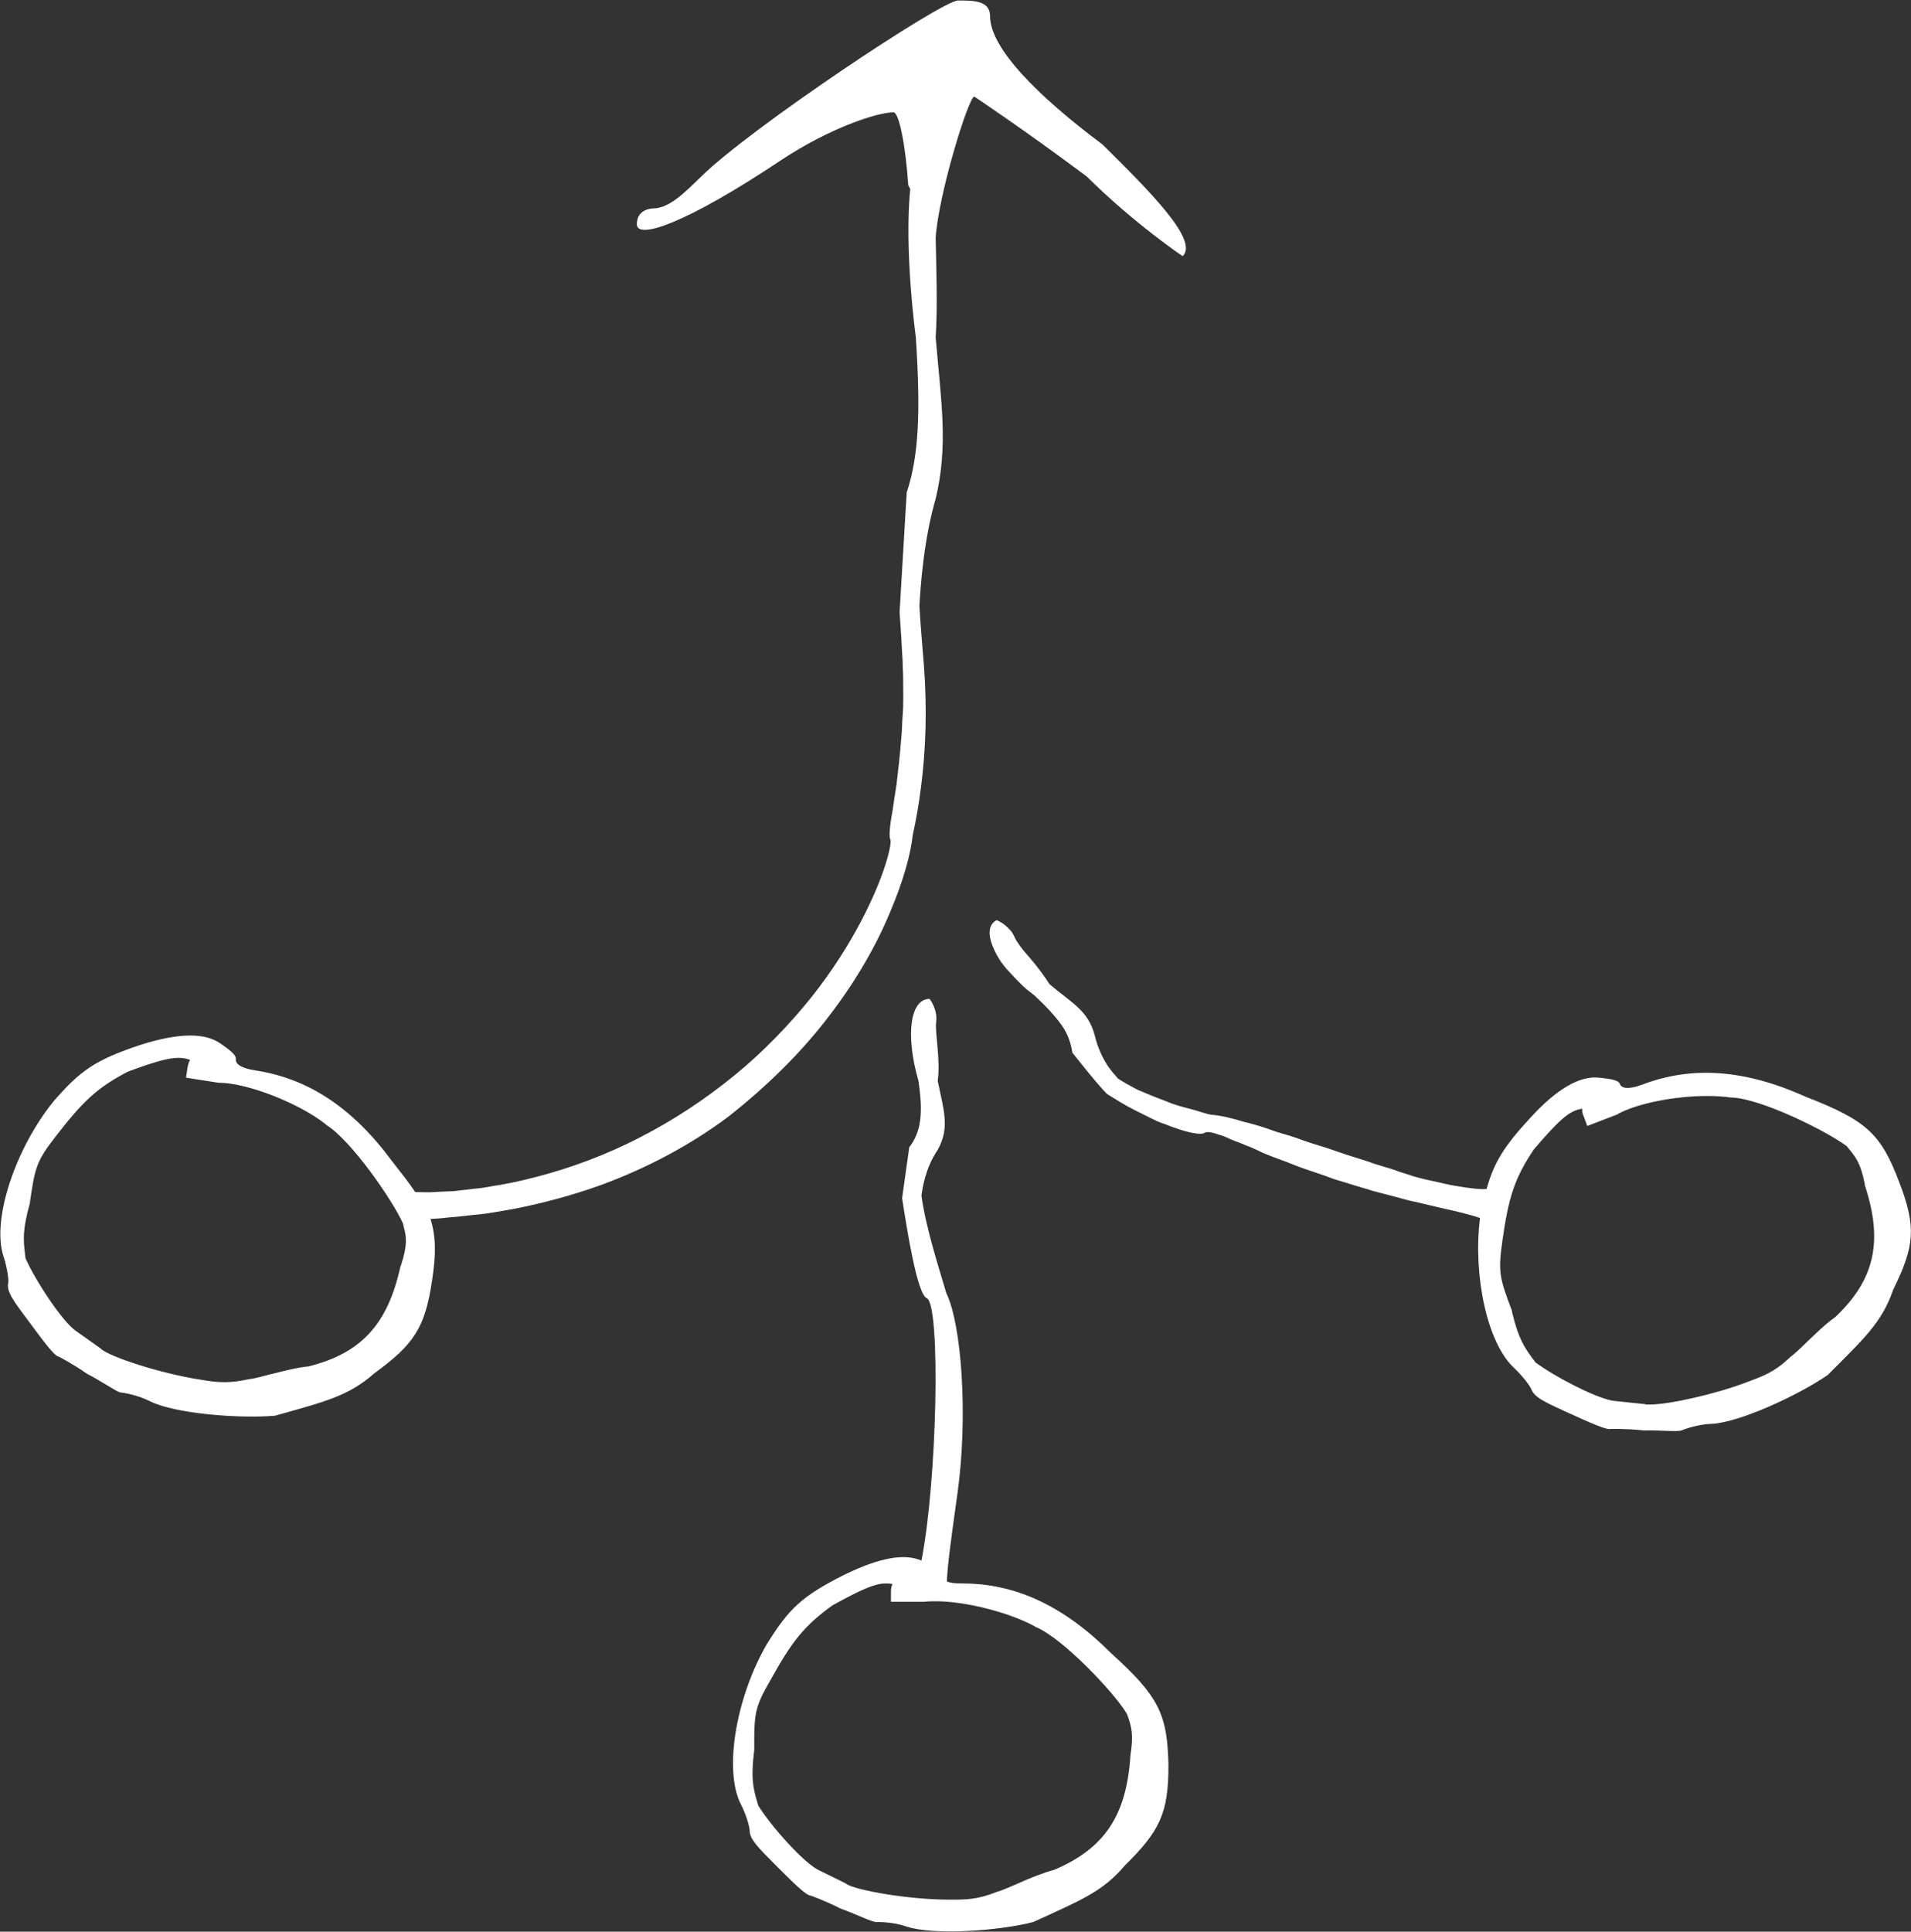 <?xml version="1.0" encoding="utf-8"?>
<!-- Generator: Adobe Illustrator 27.6.1, SVG Export Plug-In . SVG Version: 6.00 Build 0)  -->
<svg version="1.1" id="Layer_1" xmlns="http://www.w3.org/2000/svg" xmlns:xlink="http://www.w3.org/1999/xlink" x="0px" y="0px"
	 viewBox="0 0 376 380" style="enable-background:new 0 0 376 380;" xml:space="preserve">
<rect x="0" y="0" width="376" height="380" fill="#333333" stroke="none"/>
<style type="text/css">
	.st0{fill-rule:evenodd;clip-rule:evenodd;fill:#FFFFFF;}
</style>
<g id="Page-1">
	<g id="merger" transform="translate(-112, -50)">
		<path class="st0" d="M334.4,395.4L334.4,395.4l0,0.2c-0.8,11.6-5.1,18-14.9,22.2c-2.2,0.6-5,1.7-7.4,2.8c-1.4,0.6-2.8,1.2-3.7,1.5
			l-0.1,0c-3.9,1.6-6.2,1.6-9.5,1.6c-7.9,0-18.3-1.8-20.3-3.1l-0.1-0.1l-5.3-2.6c-2.9-1.4-9.3-8.5-11.9-12.7c-0.1-0.3-0.2-0.7-0.3-1
			c-0.7-2.5-1.2-4.4-0.5-9.9l0-0.1V394c0-6.8,0-8,3.2-13.5c4.1-7.4,6.5-10.6,12.2-14.7c5.8-3.2,8.4-4.3,10.4-4.3
			c0.4,0,0.9,0,1.4,0.1c-0.2,0.4-0.3,0.9-0.3,1.5v2h6.5l0.1,0c0.7-0.1,1.5-0.1,2.3-0.1c5.9,0,14.7,2.3,19.5,5l0.1,0.1l0.1,0
			c5.3,2.3,15.2,12.7,17.8,17l0.2,0.5C334.6,389.7,335.1,391.2,334.4,395.4 M330.6,375.2c-9.4-9.4-18.9-13.7-29.2-13.7
			c-1.4,0-2.4-0.1-3.1-0.4c0.1-2.9,0.8-8.2,2.1-17.4c2.1-15.1,0.8-33.2-2.2-39.3c-1.3-4.5-4-12.6-4.9-19.2c0.2-1.5,0.8-5.5,3.2-9
			c2.5-4.5,1.1-8,0-13.6c0.6-4-0.6-9.6-0.3-11.6c0.3-2.5-1.3-4.5-1.3-4.5c-3.8,0-4.8,7-2.2,16.1c1,6.5,0.5,10.1-1.8,13.1l-1.4,10
			c1,6.5,3,19.1,4.9,19.7c2.7,1.6,2,35.9-1.1,51.6c-3.4-1.5-8.4-0.5-15,2.7c-8.6,4.3-11.1,6.8-15.4,13.7c-6,10.3-8.6,24.8-5.1,31.6
			c0.9,1.7,1.7,4.3,1.7,5.1c0,1.7,1.7,3.4,5.1,6.8c3.4,3.4,6,6,6.9,6c0,0,2.6,0.9,6,2.6c2.6,0.9,6,2.6,6.9,2.6c0.9,0,3.4,0,6,0.9
			c5.1,1.7,18,0.9,24.9-0.9c9.4-4.3,13.7-6,18-11.1c6.9-6.8,8.6-10.3,8.6-19.7C341.7,387.2,340,383.7,330.6,375.2 M473.1,309.1
			c-1.9,1.3-4,3.4-5.9,5.2c-1.1,1.1-2.2,2.1-3,2.7l-0.1,0.1c-3.1,2.9-5.2,3.6-8.4,4.8c-6,2.3-15.2,4.4-19.1,4.4h0
			c-0.6,0-0.9,0-1-0.1l-0.1,0l-5.8-0.6c-3.2-0.3-11.7-4.7-15.6-7.6c-0.2-0.3-0.4-0.6-0.6-0.8c-1.5-2.1-2.7-3.7-4-9.1l0-0.1l0-0.1
			c-2.4-6.4-2.8-7.5-1.9-13.8c1.2-8.4,2.3-12.2,6.2-18c5.4-6.3,7.1-7.6,9.5-8c0,0.4,0,0.9,0.3,1.5l0.7,1.9l6-2.3l0.1-0.1
			c3.7-2,11-3.5,17.5-3.5c1.7,0,3.3,0.1,4.6,0.3l0.1,0l0.1,0c5.8,0.2,18.7,6.6,22.7,9.6l0.3,0.4c1.4,1.7,2.4,2.9,3.2,7l0,0.1l0,0.1
			C482.6,294.3,480.8,301.8,473.1,309.1 M485.7,282.6c-3.6-9.6-6.5-12.2-18.3-16.8c-12.2-5.5-22.5-6.1-32.1-2.5
			c-3.2,1.2-4.3,0.7-4.6-0.1c-0.3-0.8-2.2-1-4.1-1.2c-3.8-0.4-8.3,2.2-13.5,7.9c-5.2,5.6-7.2,8.9-8.6,14c-1.2,0.1-3.1-0.1-6-0.6
			c-1.5-0.2-3.2-0.7-5.2-1.1c-1-0.2-2.1-0.5-3.2-0.8c-1.1-0.4-2.3-0.7-3.6-1.2c-1.7-0.6-3.5-1-5.3-1.7c-1.8-0.6-3.6-1.1-5.3-1.7
			c-1.7-0.6-3.5-1.2-5.2-1.7c-1.7-0.5-3.4-1.2-5-1.7c-0.8-0.2-1.6-0.5-2.4-0.7c-0.8-0.3-1.5-0.5-2.3-0.8c-1.5-0.5-2.9-0.9-4.2-1.2
			c-2.6-0.8-4.8-1.3-6.5-1.4c-1.1-0.2-2.4-0.7-3.9-1.1c-1.5-0.4-3.2-0.8-4.8-1.5c-1.6-0.6-3.4-1.3-5-2c-0.9-0.3-1.6-0.8-2.4-1.2
			c-0.8-0.4-1.5-0.9-2.2-1.3c-0.5-0.6-1.5-1.6-2.4-3.1c-0.9-1.5-1.7-3.3-2.2-5.4c-1.3-5-4.6-6.4-8.9-10.1c-1.1-1.7-2.5-3.6-3.9-5.2
			c-0.7-0.8-1.4-1.6-1.9-2.3c-0.5-0.7-0.9-1.3-1.1-1.8c-0.5-1.2-1.4-1.9-2.1-2.5c-0.7-0.5-1.4-0.8-1.4-0.8c-1.7,0.9-1.8,3-0.5,5.8
			c0.3,0.7,0.7,1.4,1.2,2.2c0.5,0.7,1.1,1.5,1.8,2.2c0.7,0.8,1.4,1.5,2.2,2.3c0.4,0.4,0.8,0.8,1.3,1.2c0.5,0.4,0.9,0.7,1.4,1.1
			c2.5,2.3,4.2,4.2,5.4,5.9c1.2,1.7,1.8,3.5,2.1,5.4c2.2,2.7,4.4,5.6,6.8,8.1c1.5,0.9,3.3,2.1,5.3,3.1c1,0.5,2,1,3,1.5
			c1,0.5,2,1,3,1.3c2,0.8,3.8,1.4,5.2,1.7c1.4,0.3,2.5,0.3,2.8,0c0.4-0.2,1.3-0.1,2.7,0.4c0.7,0.2,1.5,0.5,2.3,0.9
			c0.9,0.4,1.9,0.7,3,1.2c1.1,0.4,2.2,0.9,3.4,1.5c1.2,0.5,2.5,1,3.9,1.5c1.4,0.5,2.7,1.1,4.2,1.6c1.5,0.5,2.9,1,4.4,1.5
			c0.8,0.3,1.5,0.6,2.3,0.8l2.3,0.7c1.5,0.5,3.1,0.9,4.6,1.4c1.5,0.4,3.1,0.8,4.6,1.2c0.7,0.2,1.5,0.4,2.2,0.6
			c0.7,0.2,1.5,0.3,2.2,0.5c4.9,1.2,9.1,2,12,3c-1.4,11.3,1.4,24.6,6.7,29.5c1.4,1.3,3.1,3.4,3.4,4.2c0.6,1.6,2.8,2.6,7.2,4.6
			c4.4,2,7.7,3.5,8.5,3.2c0,0,2.7-0.1,6.5,0.3c2.7-0.1,6.5,0.3,7.3,0c0.8-0.3,3.2-1.2,5.9-1.3c5.4-0.2,17.1-5.6,22.9-9.6
			c7.3-7.3,10.7-10.4,12.9-16.8C488.7,295.2,489.1,291.4,485.7,282.6 M190.9,298.9L190.9,298.9l-0.1,0.2
			c-2.5,11.4-7.7,17.1-18.1,19.7c-2.3,0.2-5.2,1-7.7,1.6c-1.5,0.4-3,0.8-3.9,0.9l-0.1,0c-1.8,0.4-3.3,0.6-4.8,0.6h0
			c-1.6,0-3.1-0.2-4.8-0.5c-7.8-1.2-17.9-4.5-19.6-6.1l-0.1-0.1l-4.8-3.4c-2.6-1.8-7.9-9.8-9.9-14.3c0-0.3-0.1-0.7-0.1-1
			c-0.3-2.6-0.5-4.5,1-9.9l0-0.1l0-0.1c1-6.7,1.2-7.9,5.1-12.9c5.2-6.7,8-9.5,14.2-12.7c5.4-2,8-2.7,9.9-2.7c0.8,0,1.5,0.1,2.3,0.4
			c-0.2,0.4-0.4,0.8-0.5,1.5l-0.3,2l6.4,1l0.1,0c5.5,0,15.7,4,20.9,8.1l0.1,0.1l0.1,0.1c4.9,3,13.1,14.9,15.1,19.4l0.1,0.5
			C192,293.3,192.2,294.9,190.9,298.9 M275.1,249.9c5.4-7,9.4-14.1,12-20.4c2.7-6.3,4.1-11.6,4.5-15.3c1.2-5.3,2.3-12.9,2.5-20.9
			c0.1-4,0-8.1-0.3-12.2c-0.3-4-0.7-8.1-0.9-11.9c0.2-3.5,0.8-12.9,3.2-21.1c2.5-10.5,1.1-18.8,0-31.7c0.4-6.2,0.1-13.9,0-19.7
			c0.6-8.7,6.5-27.7,7.6-27.7c0,0,9.5,6.3,22.1,15.7c9.5,9.4,18.9,15.7,18.9,15.7c3.2-3.1-6.3-12.6-15.8-22
			c-12.6-9.4-22.1-18.9-22.1-25.2c0-3.1-3.2-3.1-6.3-3.1c-3.2,0-41,25.2-50.5,34.6c-3.2,3.1-6.3,6.3-9.5,6.3c0,0-3.2,0-3.2,3.1
			c0,3.1,9.5,0,28.4-12.6c9.5-6.3,18.9-9.4,22.1-9.4c1.1,0,2.4,6.6,2.9,14.3l0.4,0.8c-0.7,6.8-0.4,17.3,1.1,29.2
			c1,15.3,0.5,23.5-1.8,30.5l-1.4,23.5c0.1,1.9,0.3,4,0.4,6.3c0.1,1.2,0.1,2.2,0.2,3.4c0,1.1,0.1,2.3,0.1,3.5c0,2.4,0.1,4.8-0.1,7.2
			c-0.1,1.2-0.1,2.4-0.2,3.6c-0.1,1.2-0.2,2.3-0.3,3.5c-0.2,2.3-0.5,4.4-0.7,6.4c-0.3,2-0.6,3.8-0.8,5.3c-0.6,3.1-0.7,5.2-0.4,5.6
			c0.3,1.2-1.5,8.4-6.8,17.9c-2.6,4.7-6.1,10-10.5,15.2c-4.4,5.2-9.6,10.4-15.6,15c-5.9,4.6-12.4,8.6-19.1,11.8
			c-6.7,3.2-13.6,5.5-20,7c-1.6,0.4-3.2,0.7-4.8,1c-1.6,0.2-3.1,0.6-4.6,0.7c-1.5,0.2-2.9,0.3-4.3,0.5c-1.4,0.1-2.7,0.1-4,0.2
			c-1.3,0.1-2.5,0-3.7,0c0,0,0,0-0.1,0c-1.2-1.8-2.7-3.7-4.5-6c-7.9-10.7-16.6-16.3-26.8-17.9c-3.4-0.5-4.1-1.5-4-2.3
			c0.1-0.8-1.4-1.9-3-3c-3.1-2.2-8.3-2.1-15.6,0.2c-9.1,3-12,5.1-17.3,11.2c-7.5,9.3-12.2,23.3-9.8,30.5c0.6,1.8,1.1,4.5,0.9,5.3
			c-0.3,1.7,1.2,3.6,4.1,7.5c2.9,3.9,5,6.8,5.9,6.9c0,0,2.4,1.2,5.6,3.4c2.4,1.2,5.6,3.4,6.4,3.6c0.8,0.1,3.4,0.5,5.8,1.7
			c4.8,2.5,17.7,3.5,24.7,2.9c10-2.8,14.5-3.9,19.5-8.3c7.8-5.7,10-8.9,11.4-18.2c0.8-5.2,0.8-8.7-0.3-12.2c1.1-0.1,2.2-0.1,3.5-0.3
			c1.8-0.1,3.8-0.4,6-0.6c2.2-0.2,4.5-0.7,7-1.1c5-1,10.7-2.4,17.1-4.7c8.7-3.2,17.4-7.7,25.1-13.5
			C262.9,263.7,269.8,256.9,275.1,249.9"/>
	</g>
</g>
</svg>
